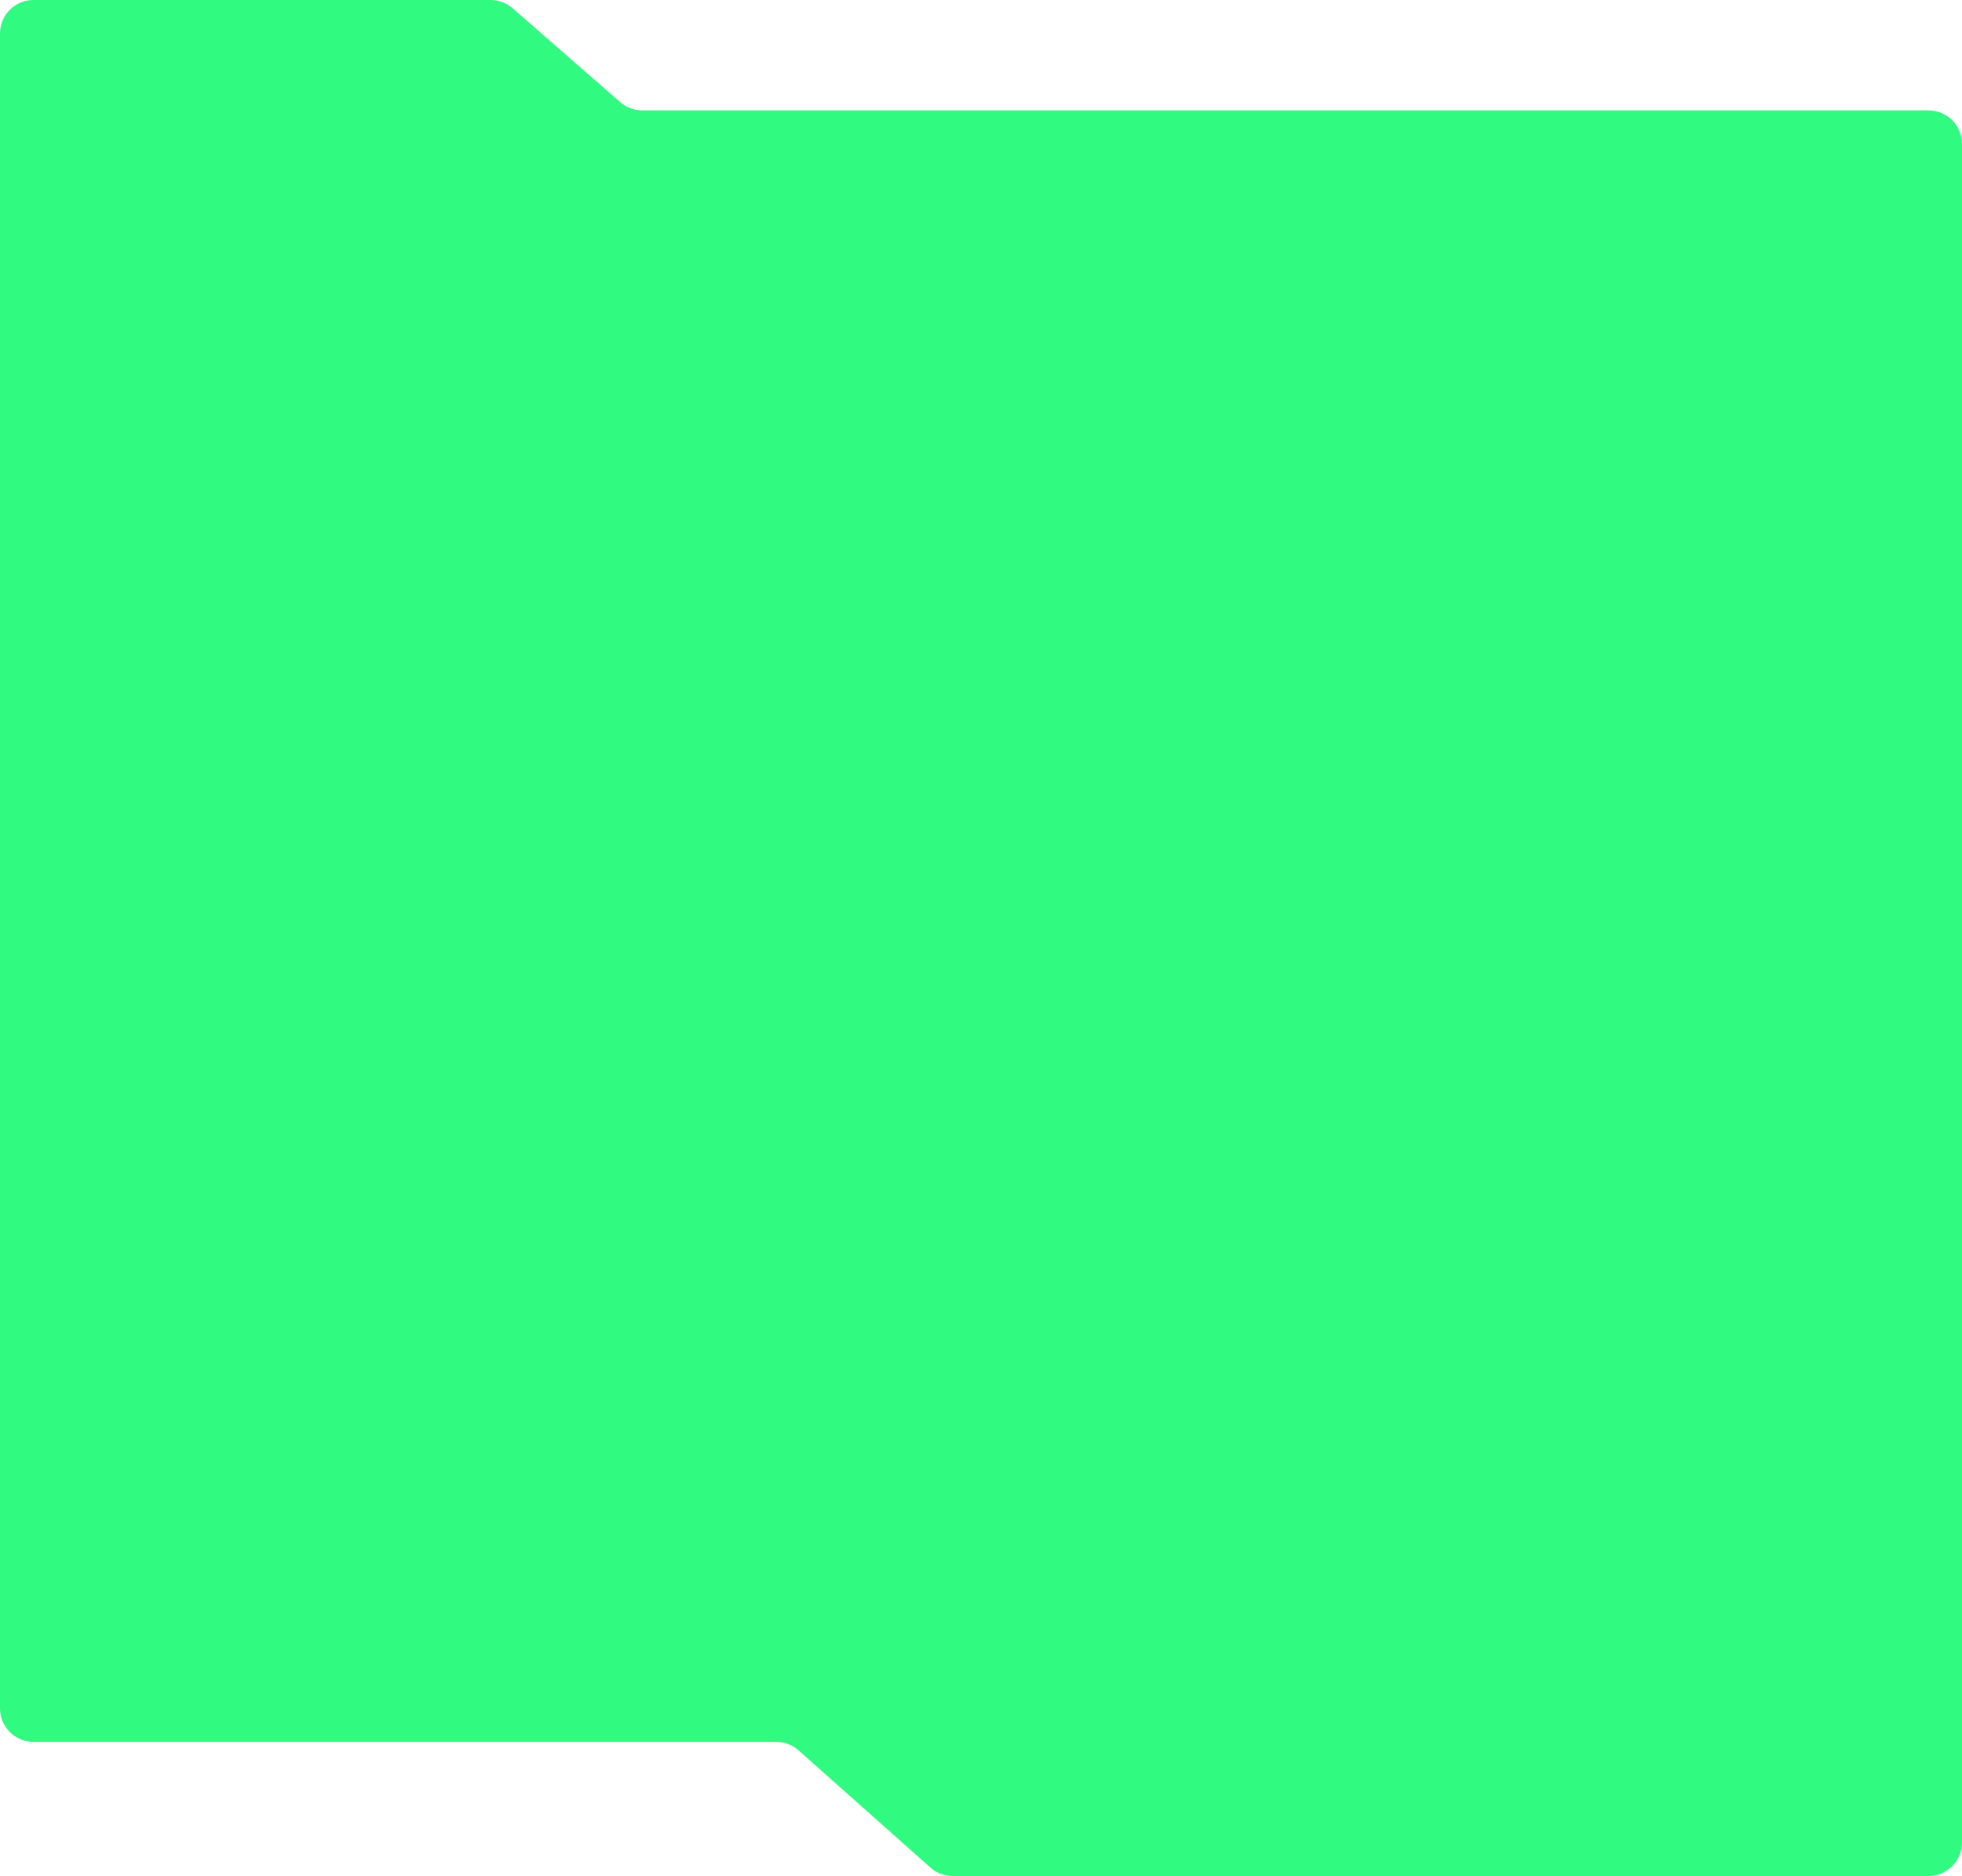 <?xml version="1.0" encoding="UTF-8"?> <svg xmlns="http://www.w3.org/2000/svg" width="1170" height="1119" viewBox="0 0 1170 1119" fill="none"> <path fill-rule="evenodd" clip-rule="evenodd" d="M305.65 4.927C302.007 1.75 297.337 0 292.504 0H20C8.954 0 0 8.954 0 20V1019C0 1030.05 8.954 1039 20 1039H462.896C467.794 1039 472.522 1040.8 476.183 1044.05L554.817 1113.95C558.478 1117.2 563.206 1119 568.104 1119H1150C1161.05 1119 1170 1110.05 1170 1099V85.848C1170 74.802 1161.05 65.848 1150 65.848H382.996C378.163 65.848 373.493 64.098 369.85 60.921L305.65 4.927Z" fill="#31FA81"></path> </svg> 